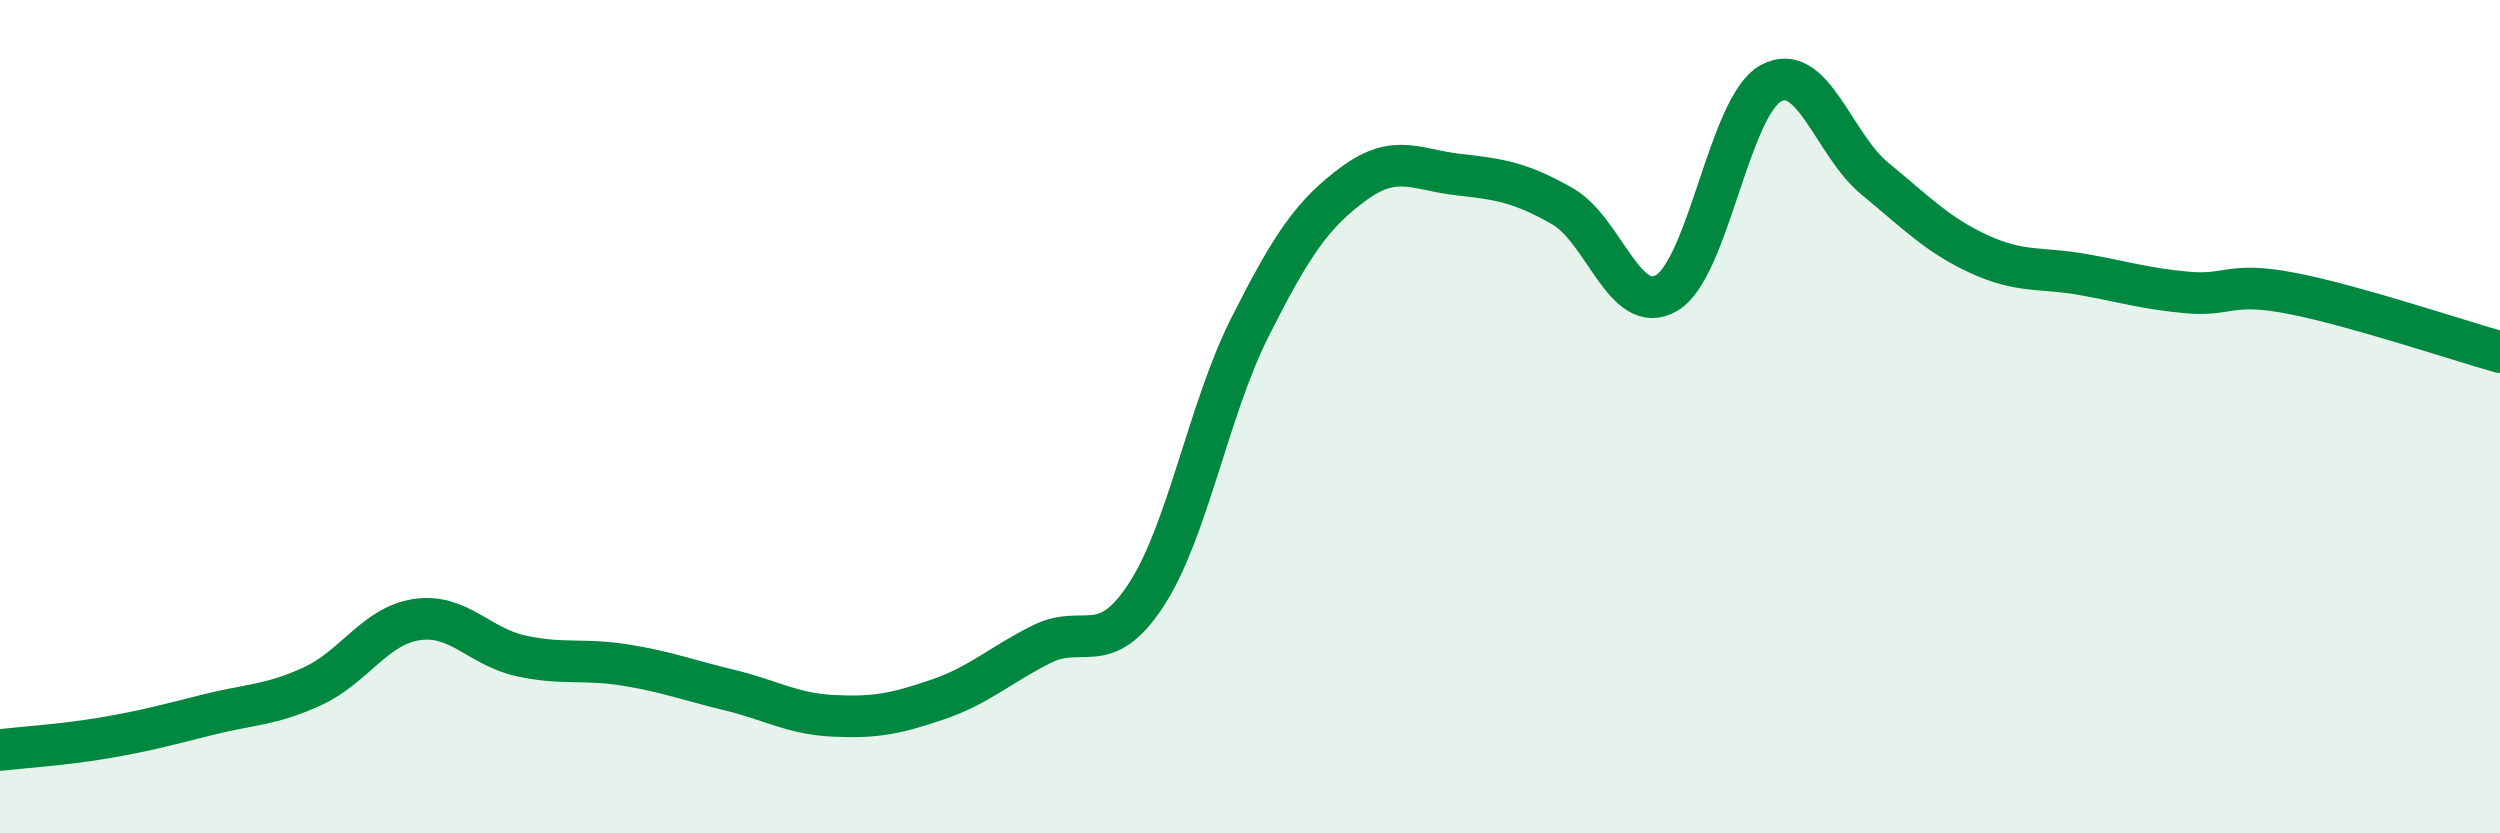 
    <svg width="60" height="20" viewBox="0 0 60 20" xmlns="http://www.w3.org/2000/svg">
      <path
        d="M 0,18 C 0.5,17.94 1.5,17.88 2.5,17.71 C 3.5,17.54 4,17.4 5,17.15 C 6,16.9 6.5,16.93 7.5,16.47 C 8.5,16.01 9,15.02 10,14.87 C 11,14.72 11.5,15.52 12.5,15.74 C 13.5,15.96 14,15.8 15,15.96 C 16,16.12 16.5,16.32 17.5,16.56 C 18.5,16.8 19,17.13 20,17.18 C 21,17.23 21.5,17.13 22.5,16.79 C 23.5,16.45 24,15.96 25,15.46 C 26,14.96 26.5,15.81 27.5,14.29 C 28.5,12.77 29,9.83 30,7.85 C 31,5.87 31.5,5.13 32.5,4.4 C 33.5,3.67 34,4.08 35,4.19 C 36,4.3 36.5,4.38 37.5,4.95 C 38.5,5.52 39,7.62 40,7.03 C 41,6.44 41.5,2.55 42.5,2 C 43.5,1.45 44,3.47 45,4.29 C 46,5.11 46.5,5.64 47.5,6.1 C 48.5,6.56 49,6.41 50,6.59 C 51,6.77 51.5,6.93 52.5,7.02 C 53.5,7.11 53.5,6.75 55,7.04 C 56.5,7.33 59,8.17 60,8.45L60 20L0 20Z"
        fill="#008740"
        opacity="0.1"
        stroke-linecap="round"
        stroke-linejoin="round"
      />
      <path
        d="M 0,18 C 0.5,17.94 1.5,17.88 2.5,17.71 C 3.5,17.54 4,17.4 5,17.15 C 6,16.9 6.5,16.93 7.5,16.47 C 8.5,16.01 9,15.02 10,14.87 C 11,14.72 11.5,15.52 12.5,15.74 C 13.5,15.96 14,15.8 15,15.96 C 16,16.12 16.5,16.32 17.5,16.56 C 18.5,16.8 19,17.13 20,17.18 C 21,17.23 21.5,17.13 22.5,16.79 C 23.5,16.45 24,15.96 25,15.46 C 26,14.96 26.5,15.81 27.5,14.29 C 28.5,12.77 29,9.83 30,7.85 C 31,5.87 31.5,5.13 32.5,4.4 C 33.5,3.67 34,4.08 35,4.19 C 36,4.3 36.5,4.38 37.5,4.95 C 38.5,5.52 39,7.62 40,7.03 C 41,6.44 41.5,2.55 42.5,2 C 43.5,1.45 44,3.47 45,4.29 C 46,5.11 46.5,5.64 47.5,6.1 C 48.5,6.56 49,6.41 50,6.59 C 51,6.77 51.5,6.93 52.5,7.02 C 53.5,7.11 53.5,6.75 55,7.04 C 56.5,7.33 59,8.17 60,8.45"
        stroke="#008740"
        stroke-width="1"
        fill="none"
        stroke-linecap="round"
        stroke-linejoin="round"
      />
    </svg>
  